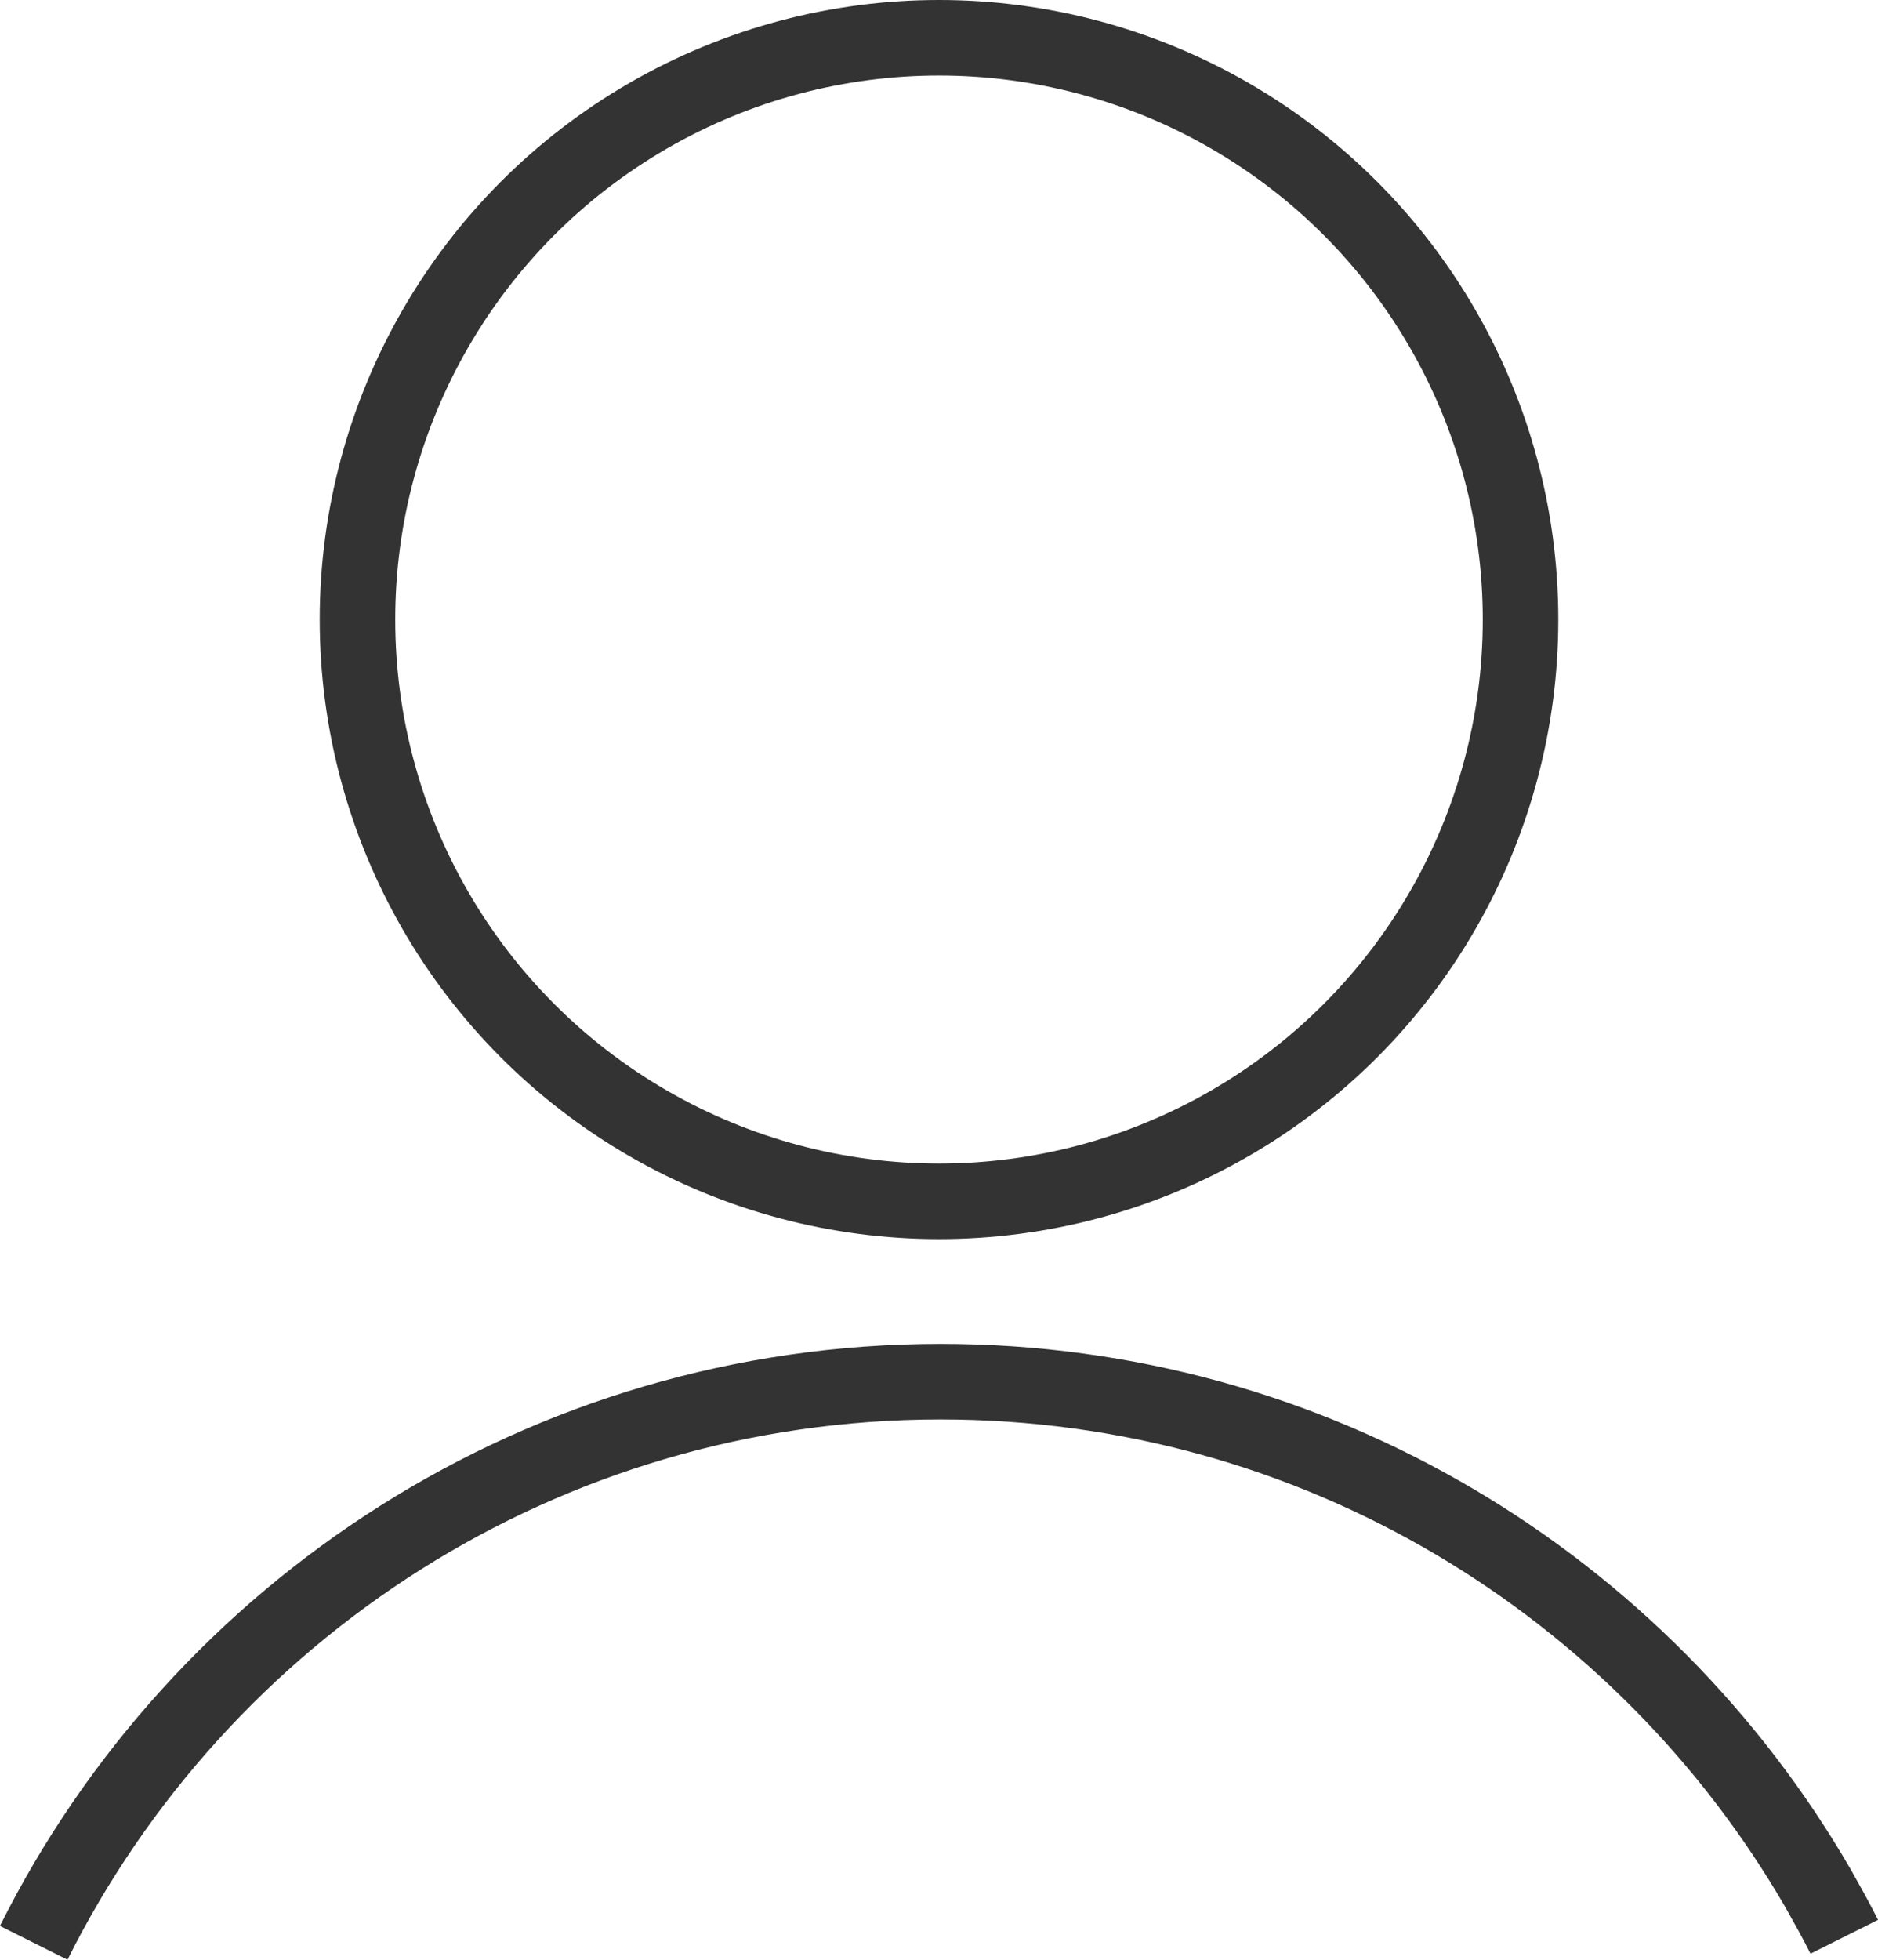 <?xml version="1.0" encoding="UTF-8"?> <svg xmlns="http://www.w3.org/2000/svg" id="_Слой_2" data-name="Слой 2" viewBox="0 0 37.3 38.91"><defs><style> .cls-1 { fill: none; stroke: #333; stroke-miterlimit: 10; stroke-width: 1.5px; } </style></defs><g id="_Слой_2-2" data-name=" Слой 2"><g id="_Слой_1-2" data-name=" Слой 1-2"><g><circle class="cls-1" cx="18.65" cy="12.3" r="11.55"></circle><path class="cls-1" d="M.67,38.57c3.3-6.6,10.13-11.14,18.01-11.14,7.45,0,13.95,4.05,17.43,10.06,.18,.32,.36,.64,.52,.96"></path></g></g></g></svg> 
